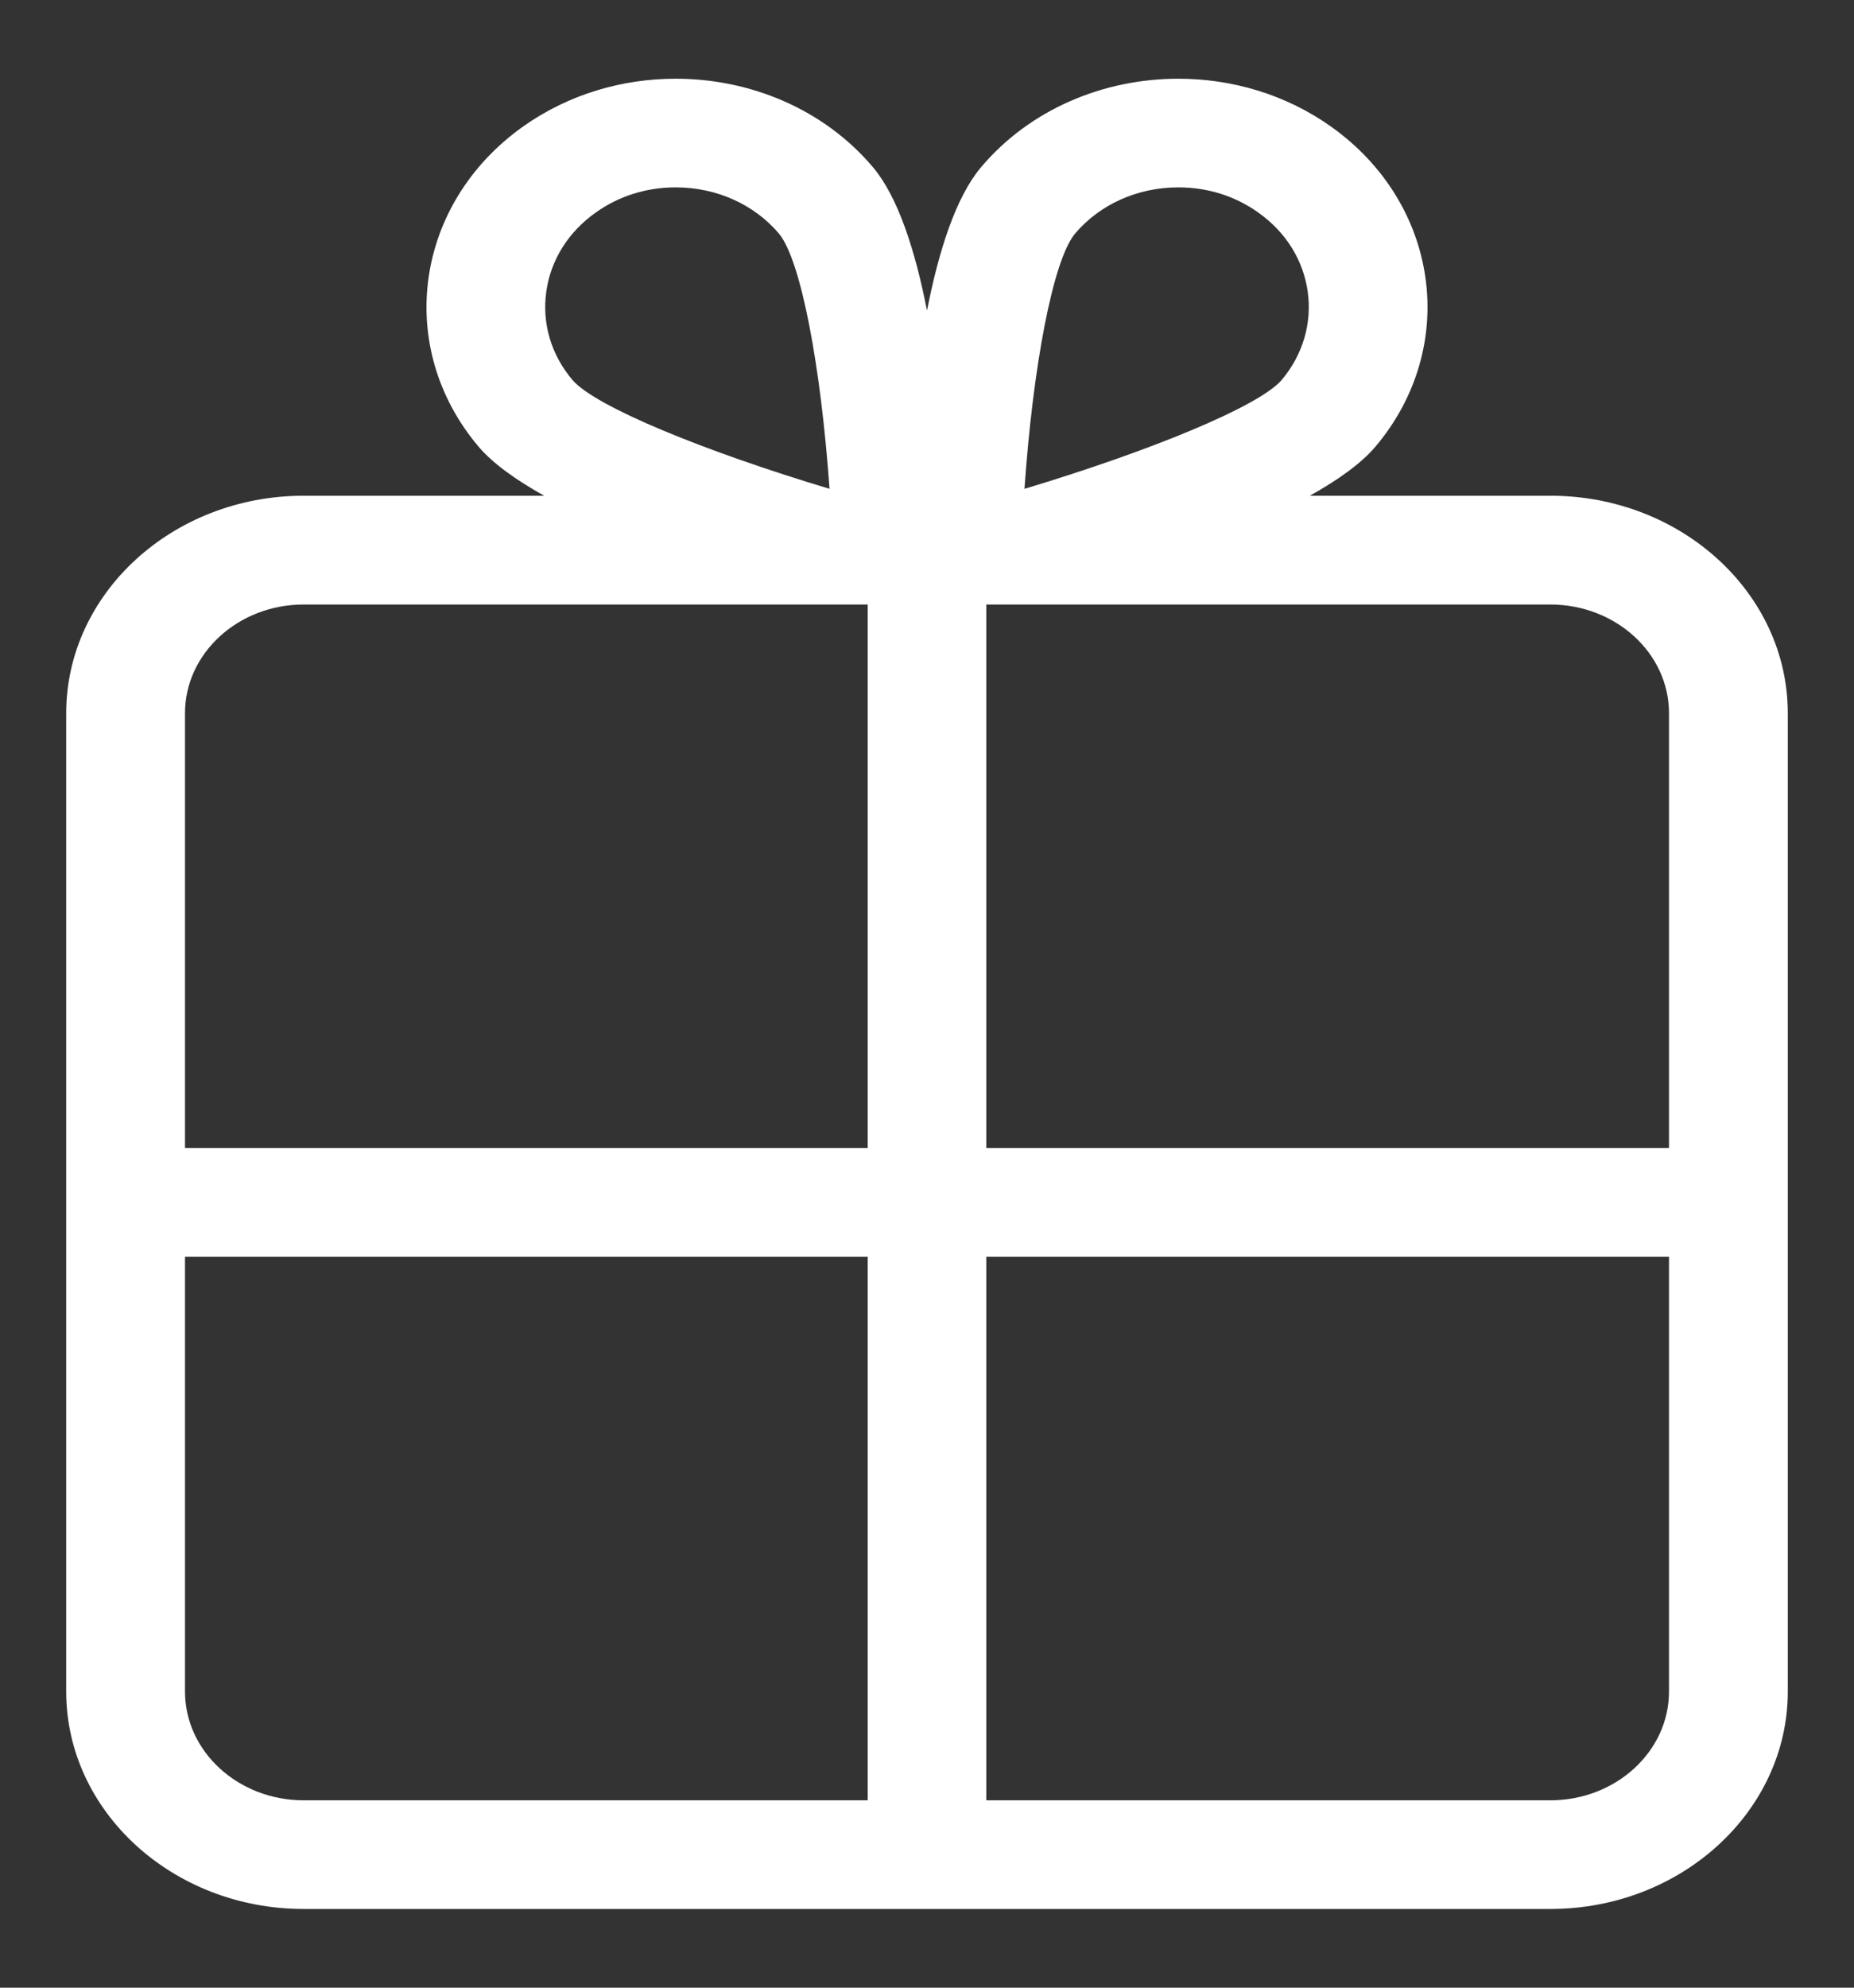 <svg width="14" height="15" viewBox="0 0 14 15" fill="none" xmlns="http://www.w3.org/2000/svg">
<rect x="0" y="0" width="14" height="15" fill="#333333" stroke="none"/>
<path d="M13.5 12.765V5.382C13.5 4.477 12.696 3.741 11.707 3.741H9.891C10.104 3.622 10.278 3.498 10.386 3.371C11.022 2.618 10.871 1.536 10.049 0.954C9.706 0.711 9.3 0.594 8.898 0.594C8.335 0.594 7.779 0.823 7.408 1.262C7.219 1.486 7.089 1.889 7 2.344C6.911 1.889 6.781 1.486 6.592 1.262C6.221 0.823 5.665 0.594 5.102 0.594C4.7 0.594 4.294 0.711 3.951 0.954C3.129 1.537 2.978 2.619 3.614 3.371C3.722 3.498 3.896 3.622 4.109 3.741H2.293C1.304 3.741 0.5 4.478 0.5 5.382V12.766C0.5 13.67 1.305 14.406 2.293 14.406H11.707C12.695 14.406 13.5 13.67 13.5 12.765ZM11.707 4.562C12.201 4.562 12.603 4.93 12.603 5.382V8.664H7.448V4.562H11.707ZM8.117 1.764C8.305 1.542 8.59 1.414 8.898 1.414C9.118 1.414 9.326 1.479 9.5 1.603C9.709 1.75 9.842 1.963 9.875 2.202C9.908 2.441 9.838 2.678 9.677 2.869C9.503 3.068 8.69 3.402 7.736 3.689C7.8 2.772 7.949 1.969 8.117 1.764ZM4.125 2.202C4.158 1.963 4.291 1.75 4.5 1.603C4.674 1.479 4.883 1.414 5.102 1.414C5.41 1.414 5.695 1.542 5.883 1.764C6.05 1.968 6.199 2.772 6.264 3.689C5.31 3.402 4.498 3.069 4.324 2.869C4.162 2.678 4.092 2.442 4.125 2.202ZM1.397 5.382C1.397 4.93 1.799 4.562 2.293 4.562H6.552V8.664H1.397V5.382ZM1.397 12.765V9.484H6.552V13.586H2.293C1.799 13.586 1.397 13.218 1.397 12.765ZM7.448 9.484H12.603V12.765C12.603 13.218 12.201 13.586 11.707 13.586H7.448V9.484Z" fill="white"/>
</svg>
